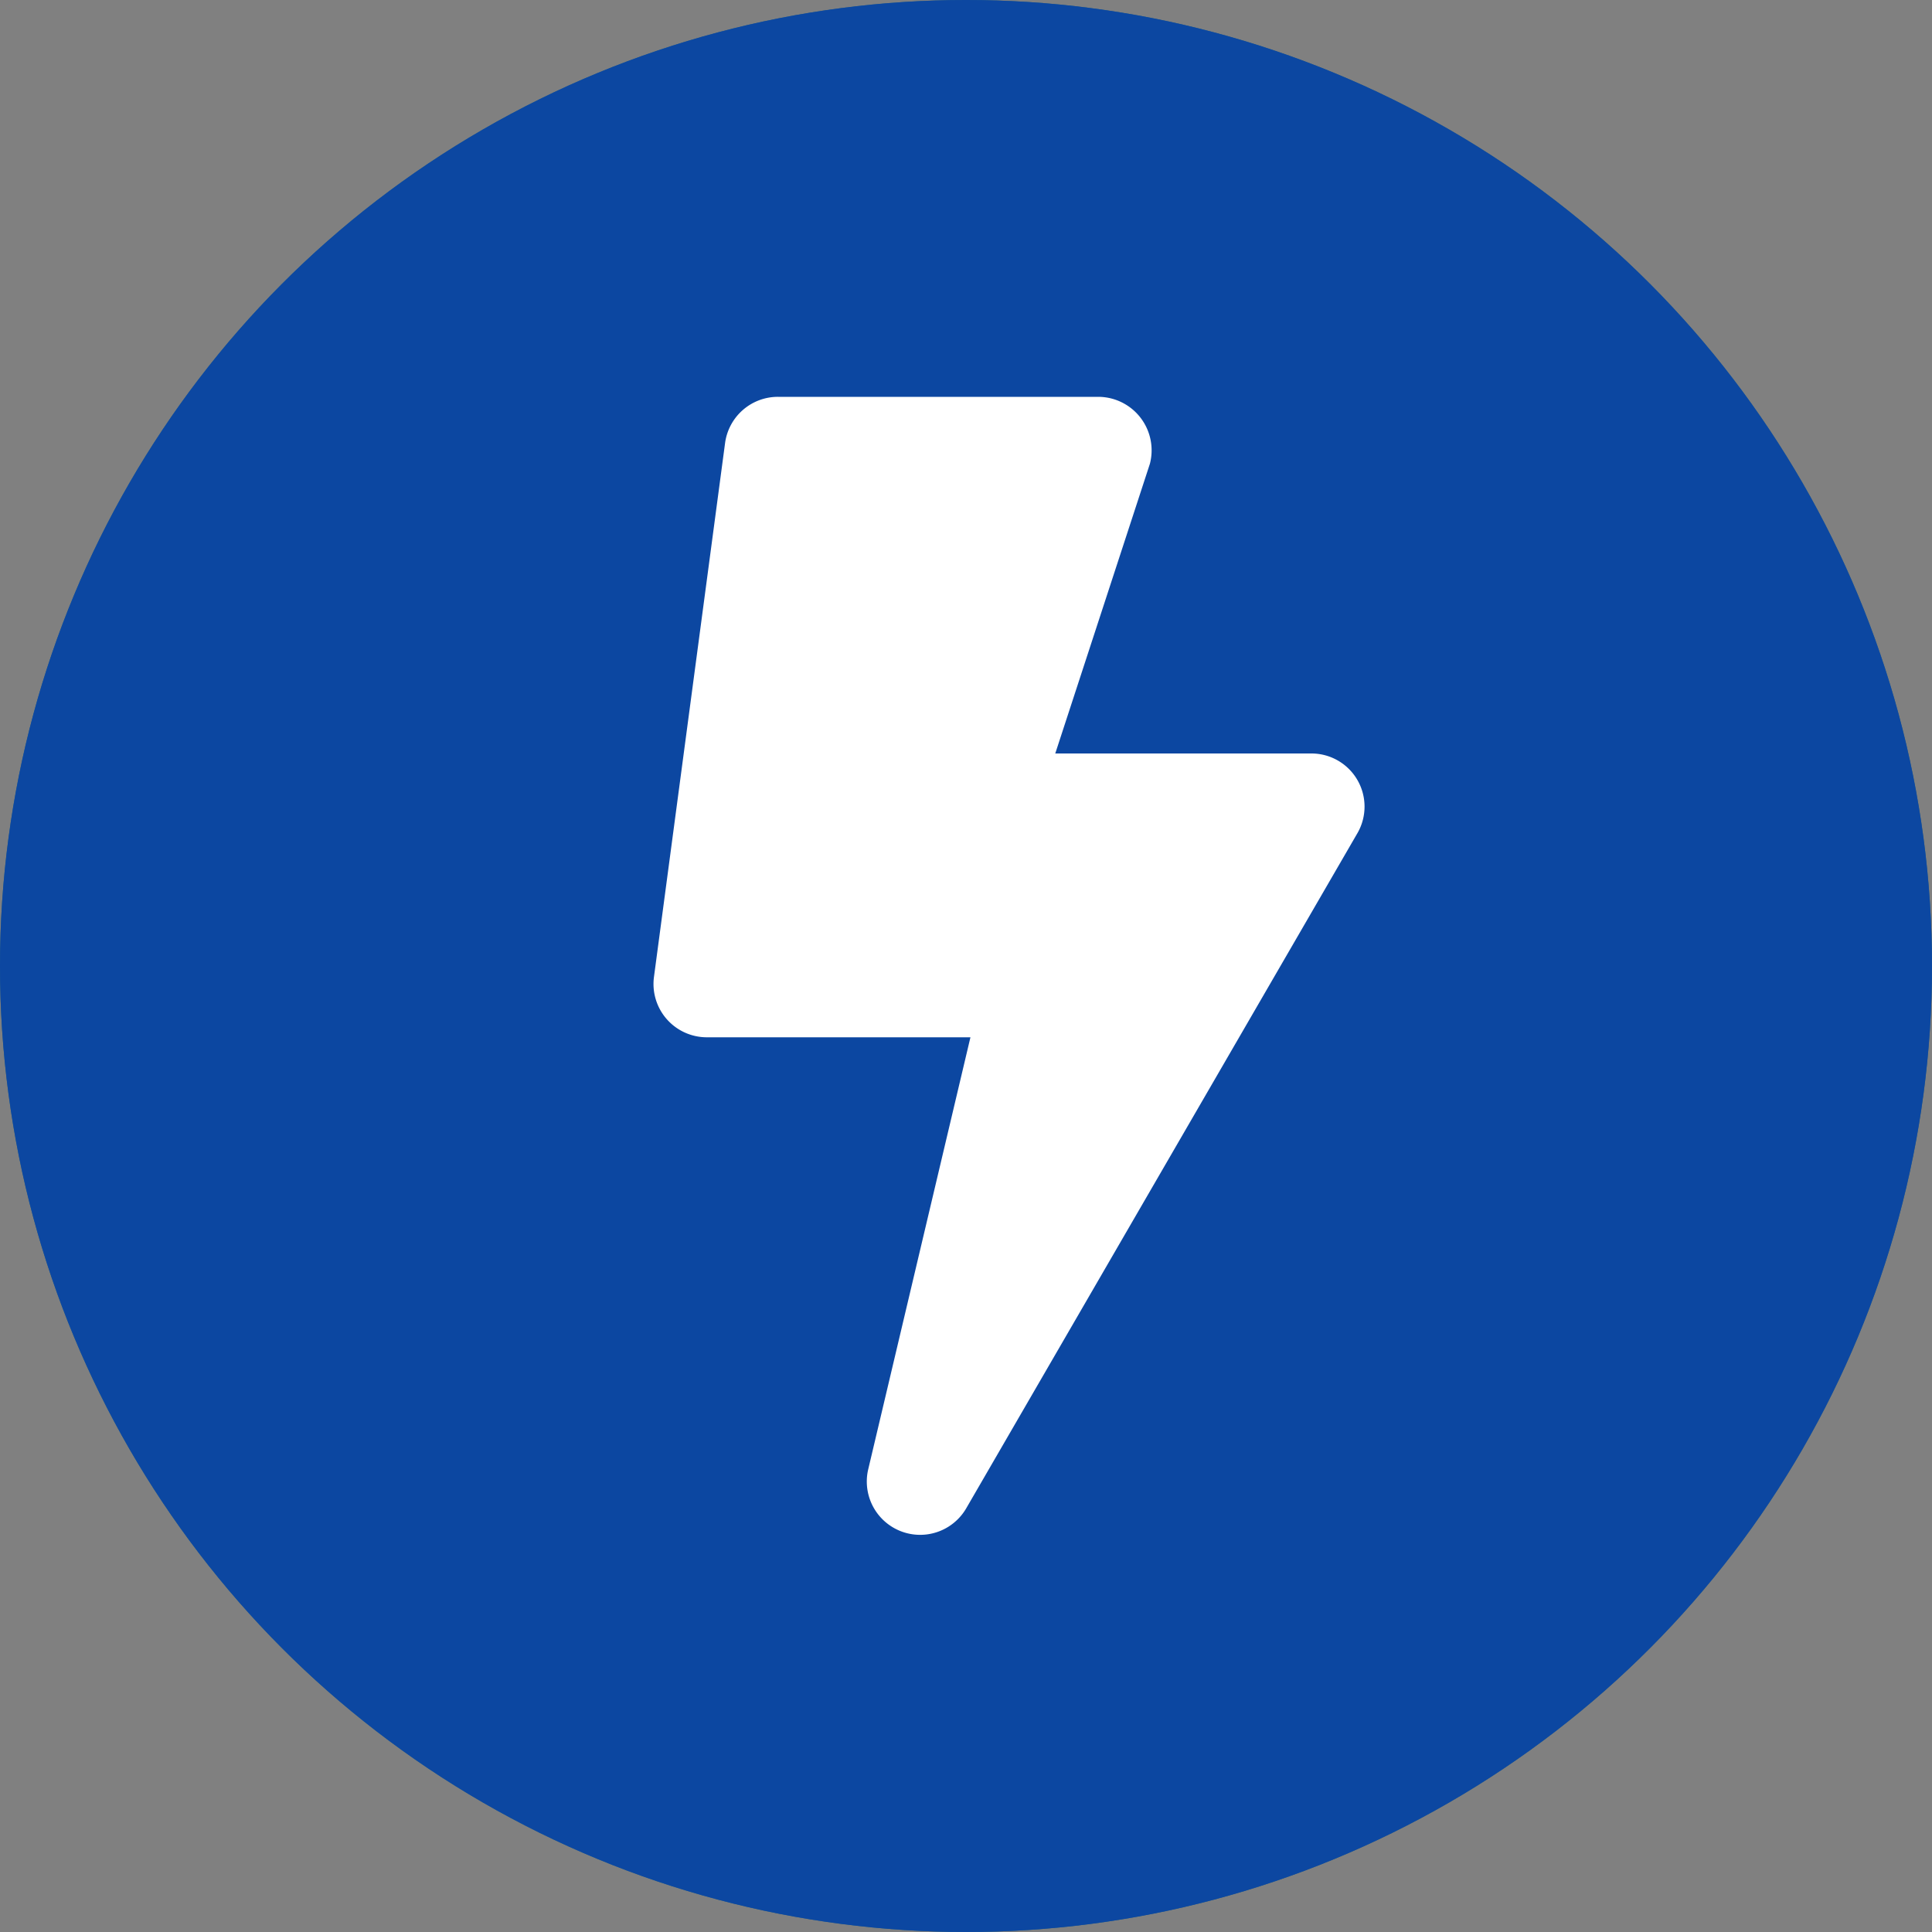 <?xml version="1.0" encoding="UTF-8"?> <svg xmlns="http://www.w3.org/2000/svg" viewBox="0 0 100 100"><rect x="0" y="0" width="100" height="100" fill="#808080" stroke="none"/><defs><style>.cls-1{fill:#1f6287;}.cls-2{fill:#0c47a1;}.cls-3{fill:#fff;}</style></defs><title>icon-bullet-sa-b-bolt</title><g id="SA_Blue" data-name="SA Blue"><circle class="cls-1" cx="50" cy="50" r="50"></circle></g><g id="SA_Deep_Blue" data-name="SA Deep Blue"><circle class="cls-2" cx="50" cy="50" r="50"></circle></g><g id="Layer_35" data-name="Layer 35"><path class="cls-3" d="M70.28,43.09,50,78.09a2.76,2.76,0,0,1-5.07-2l5.3-22.4H36.59a2.76,2.76,0,0,1-2.74-3.13l3.68-27.63a2.76,2.76,0,0,1,2.74-2.39H56.85A2.77,2.77,0,0,1,59.52,24L54.62,39H67.9A2.75,2.75,0,0,1,70.28,43.09Z"></path></g></svg> 